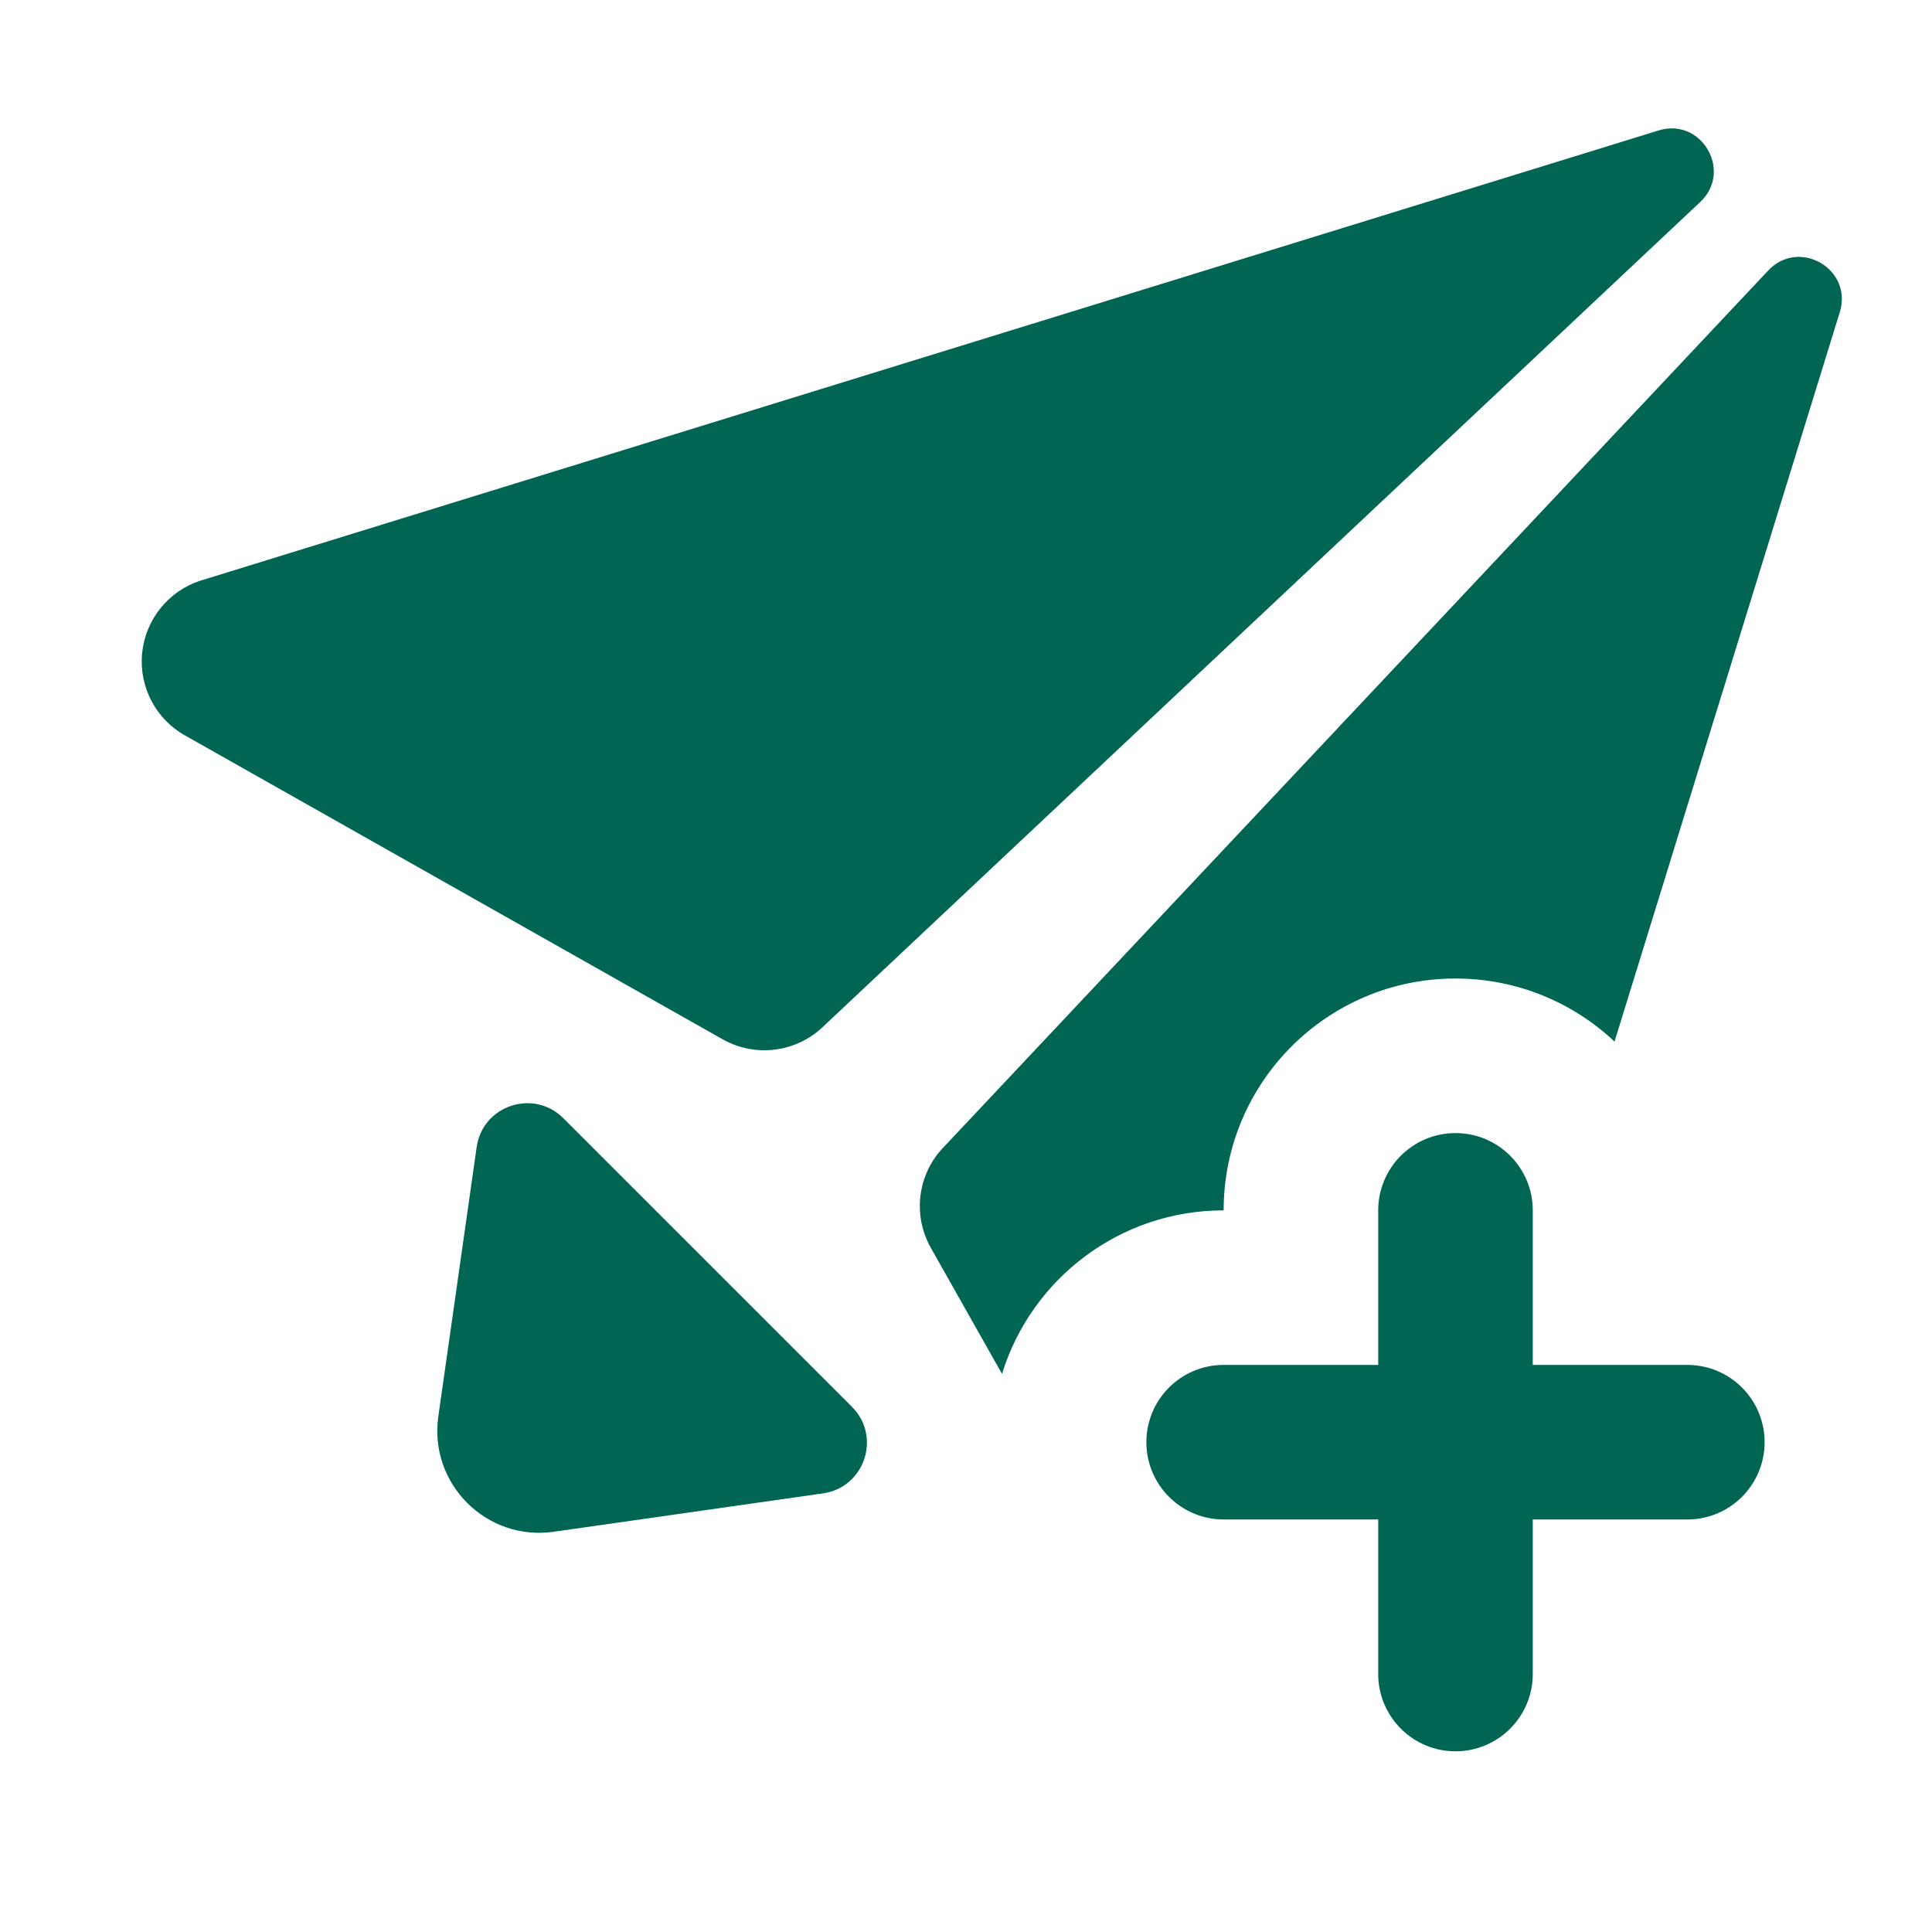 <svg width="25" height="25" viewBox="0 0 25 25" fill="none" xmlns="http://www.w3.org/2000/svg" aria-hidden="true"><path d="M2.586 7.516C2.174 7.653 1.881 8.021 1.839 8.453 1.797 8.886 2.014 9.303 2.393 9.516L9.35 13.448C9.78 13.691 10.32 13.617 10.669 13.268L22.001 2.614C22.425 2.215 22.018 1.516 21.462 1.688L2.586 7.516zM12.225 14.829C11.875 15.178 11.802 15.717 12.045 16.147L12.966 17.778C13.344 16.552 14.485 15.662 15.834 15.662 15.834 14.005 17.177 12.662 18.834 12.662 19.63 12.662 20.354 12.972 20.892 13.478L23.807 4.039C23.979 3.482 23.28 3.076 22.881 3.5L12.225 14.829zM6.168 14.843L5.672 18.328C5.548 19.199 6.294 19.945 7.165 19.821L10.651 19.324C11.189 19.247 11.409 18.588 11.024 18.204L7.289 14.469C6.904 14.085 6.245 14.304 6.168 14.843z" fill="#006653"/><path d="M19.834 15.662C19.834 15.109 19.386 14.662 18.834 14.662C18.282 14.662 17.834 15.109 17.834 15.662V17.662H15.834C15.282 17.662 14.834 18.109 14.834 18.662C14.834 19.214 15.282 19.662 15.834 19.662H17.834V21.662C17.834 22.214 18.282 22.662 18.834 22.662C19.386 22.662 19.834 22.214 19.834 21.662V19.662H21.834C22.386 19.662 22.834 19.214 22.834 18.662C22.834 18.109 22.386 17.662 21.834 17.662H19.834V15.662Z" fill="#006653"/></svg>